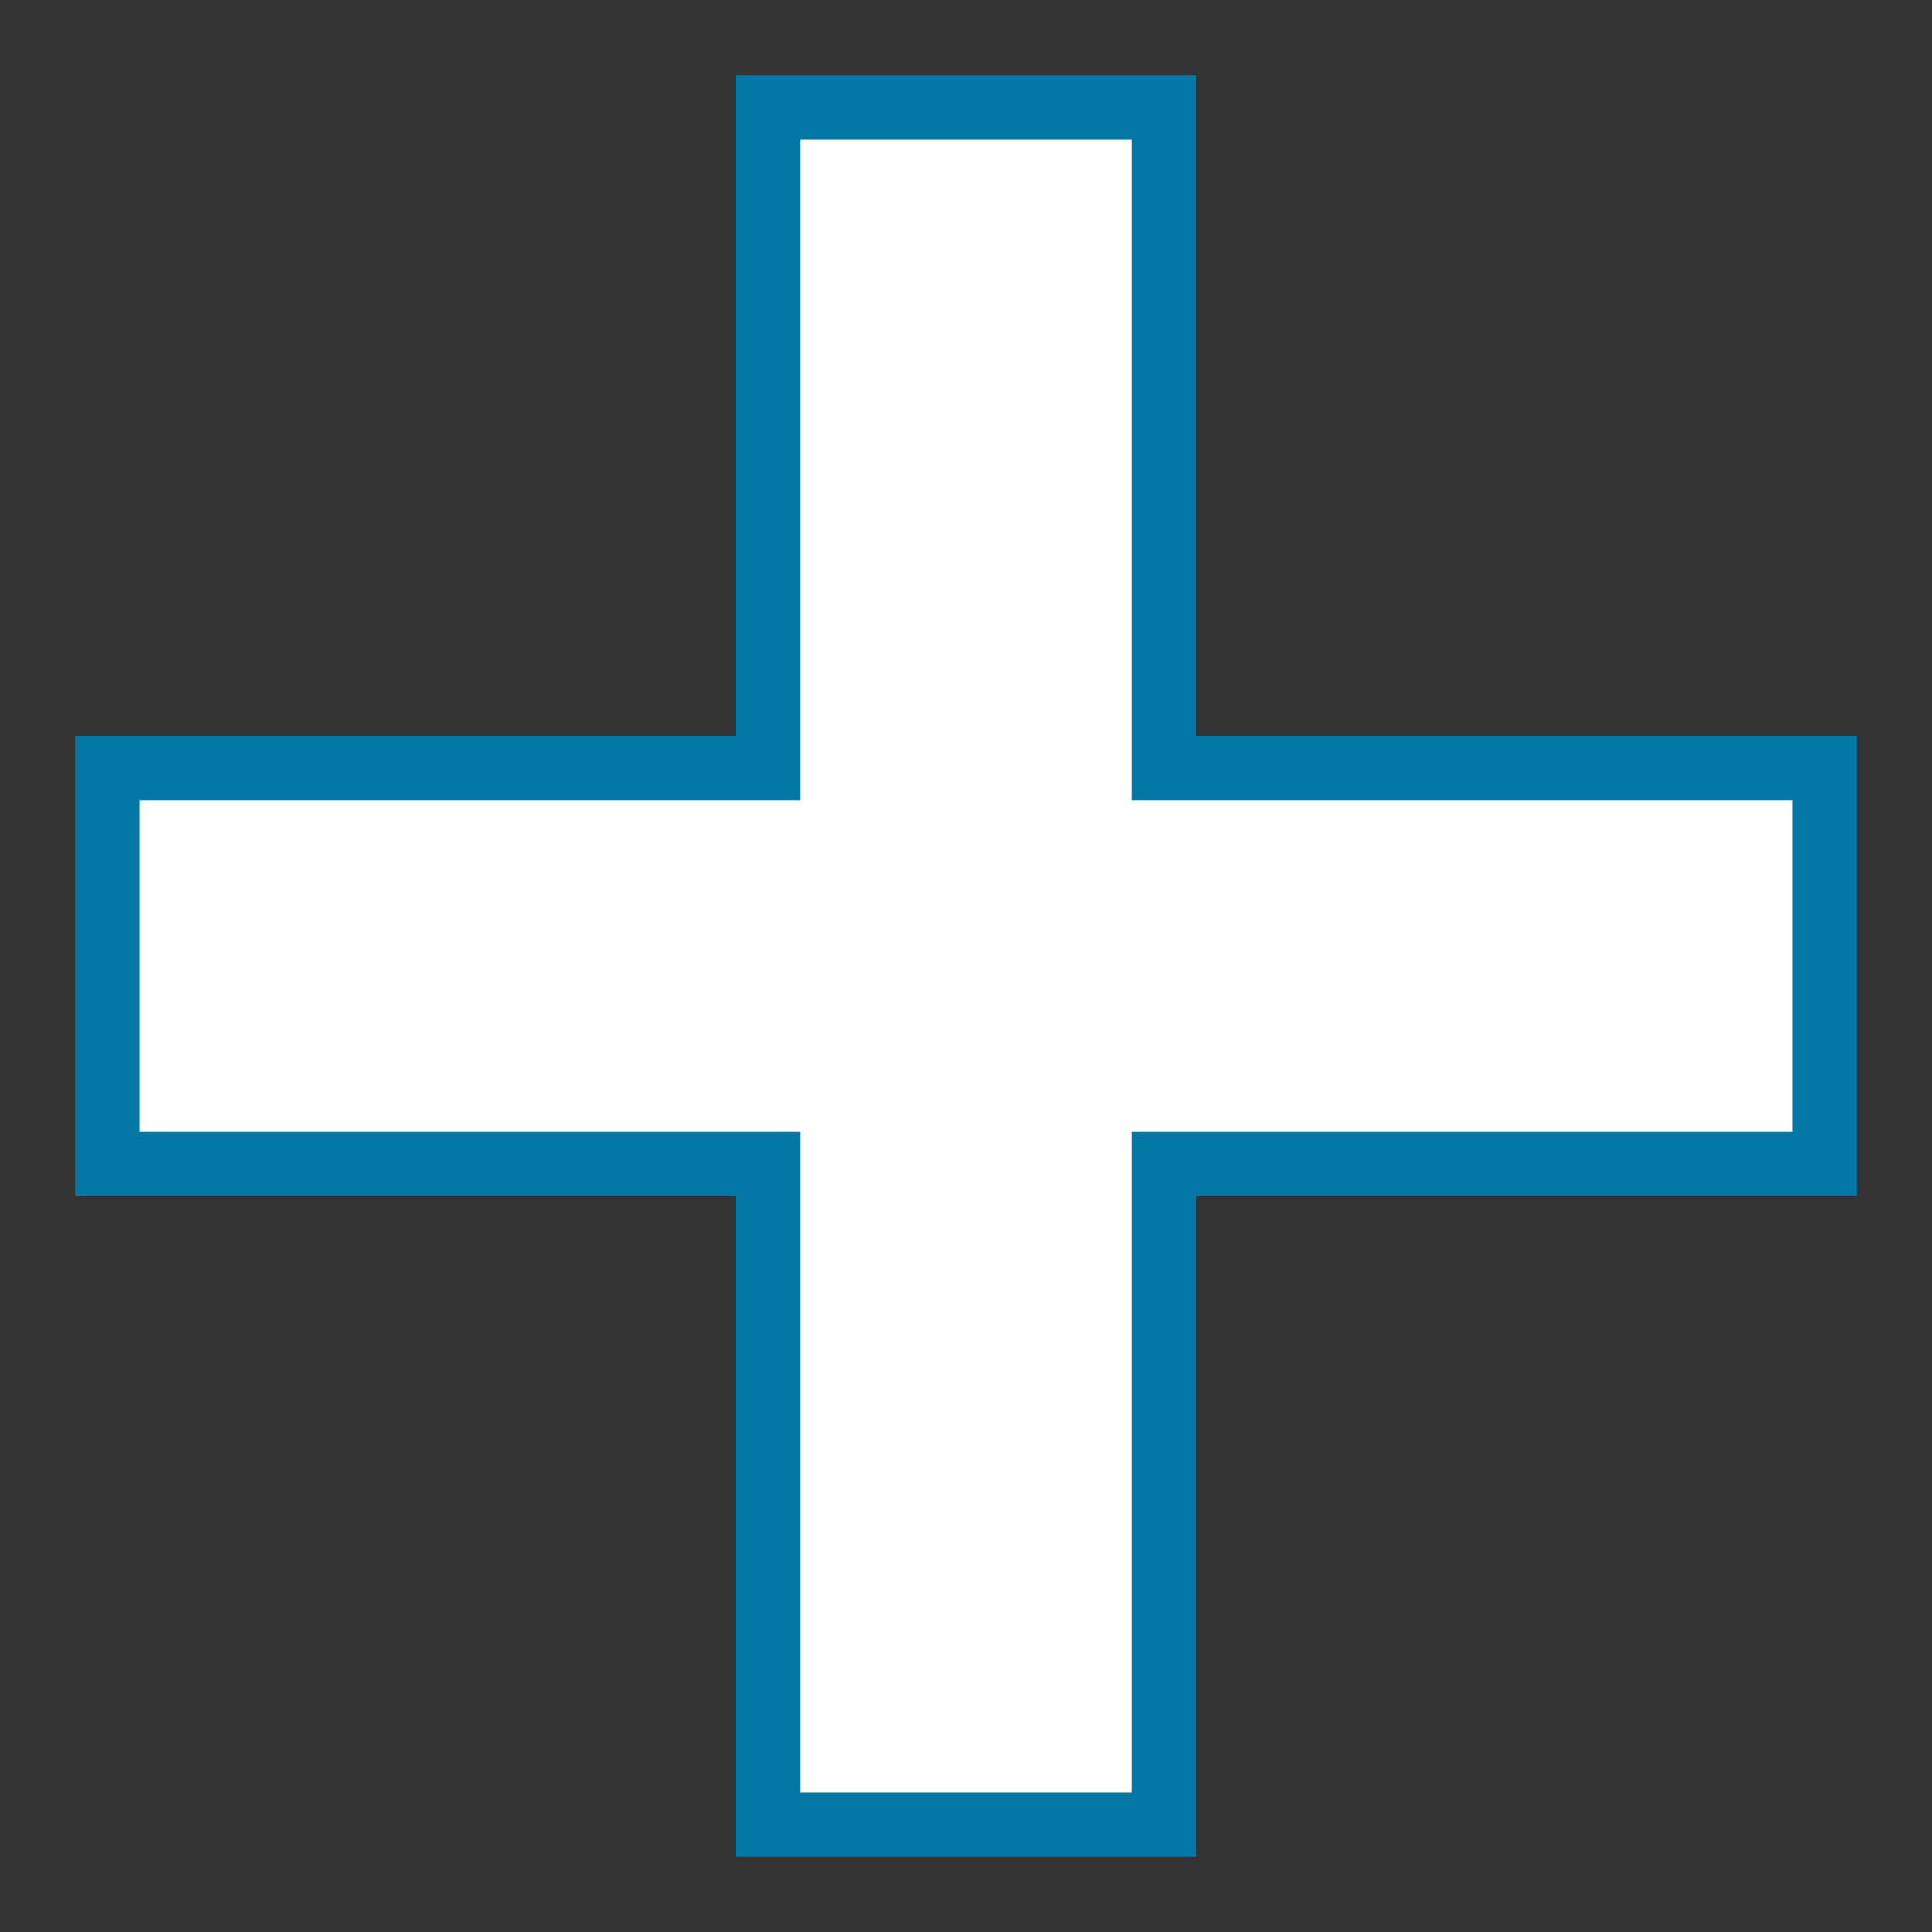 <svg width="18" height="18" viewBox="0 0 18 18" fill="none" xmlns="http://www.w3.org/2000/svg">
<rect x="0" y="0" width="18" height="18" fill="#333333" stroke="none"/>
<path d="M17 7.154V10.846H10.846V17H7.154V10.846H1V7.154H7.154V1H10.846V7.154H17Z" fill="white" stroke="#0378A4" stroke-width="0.6"/>
</svg>
